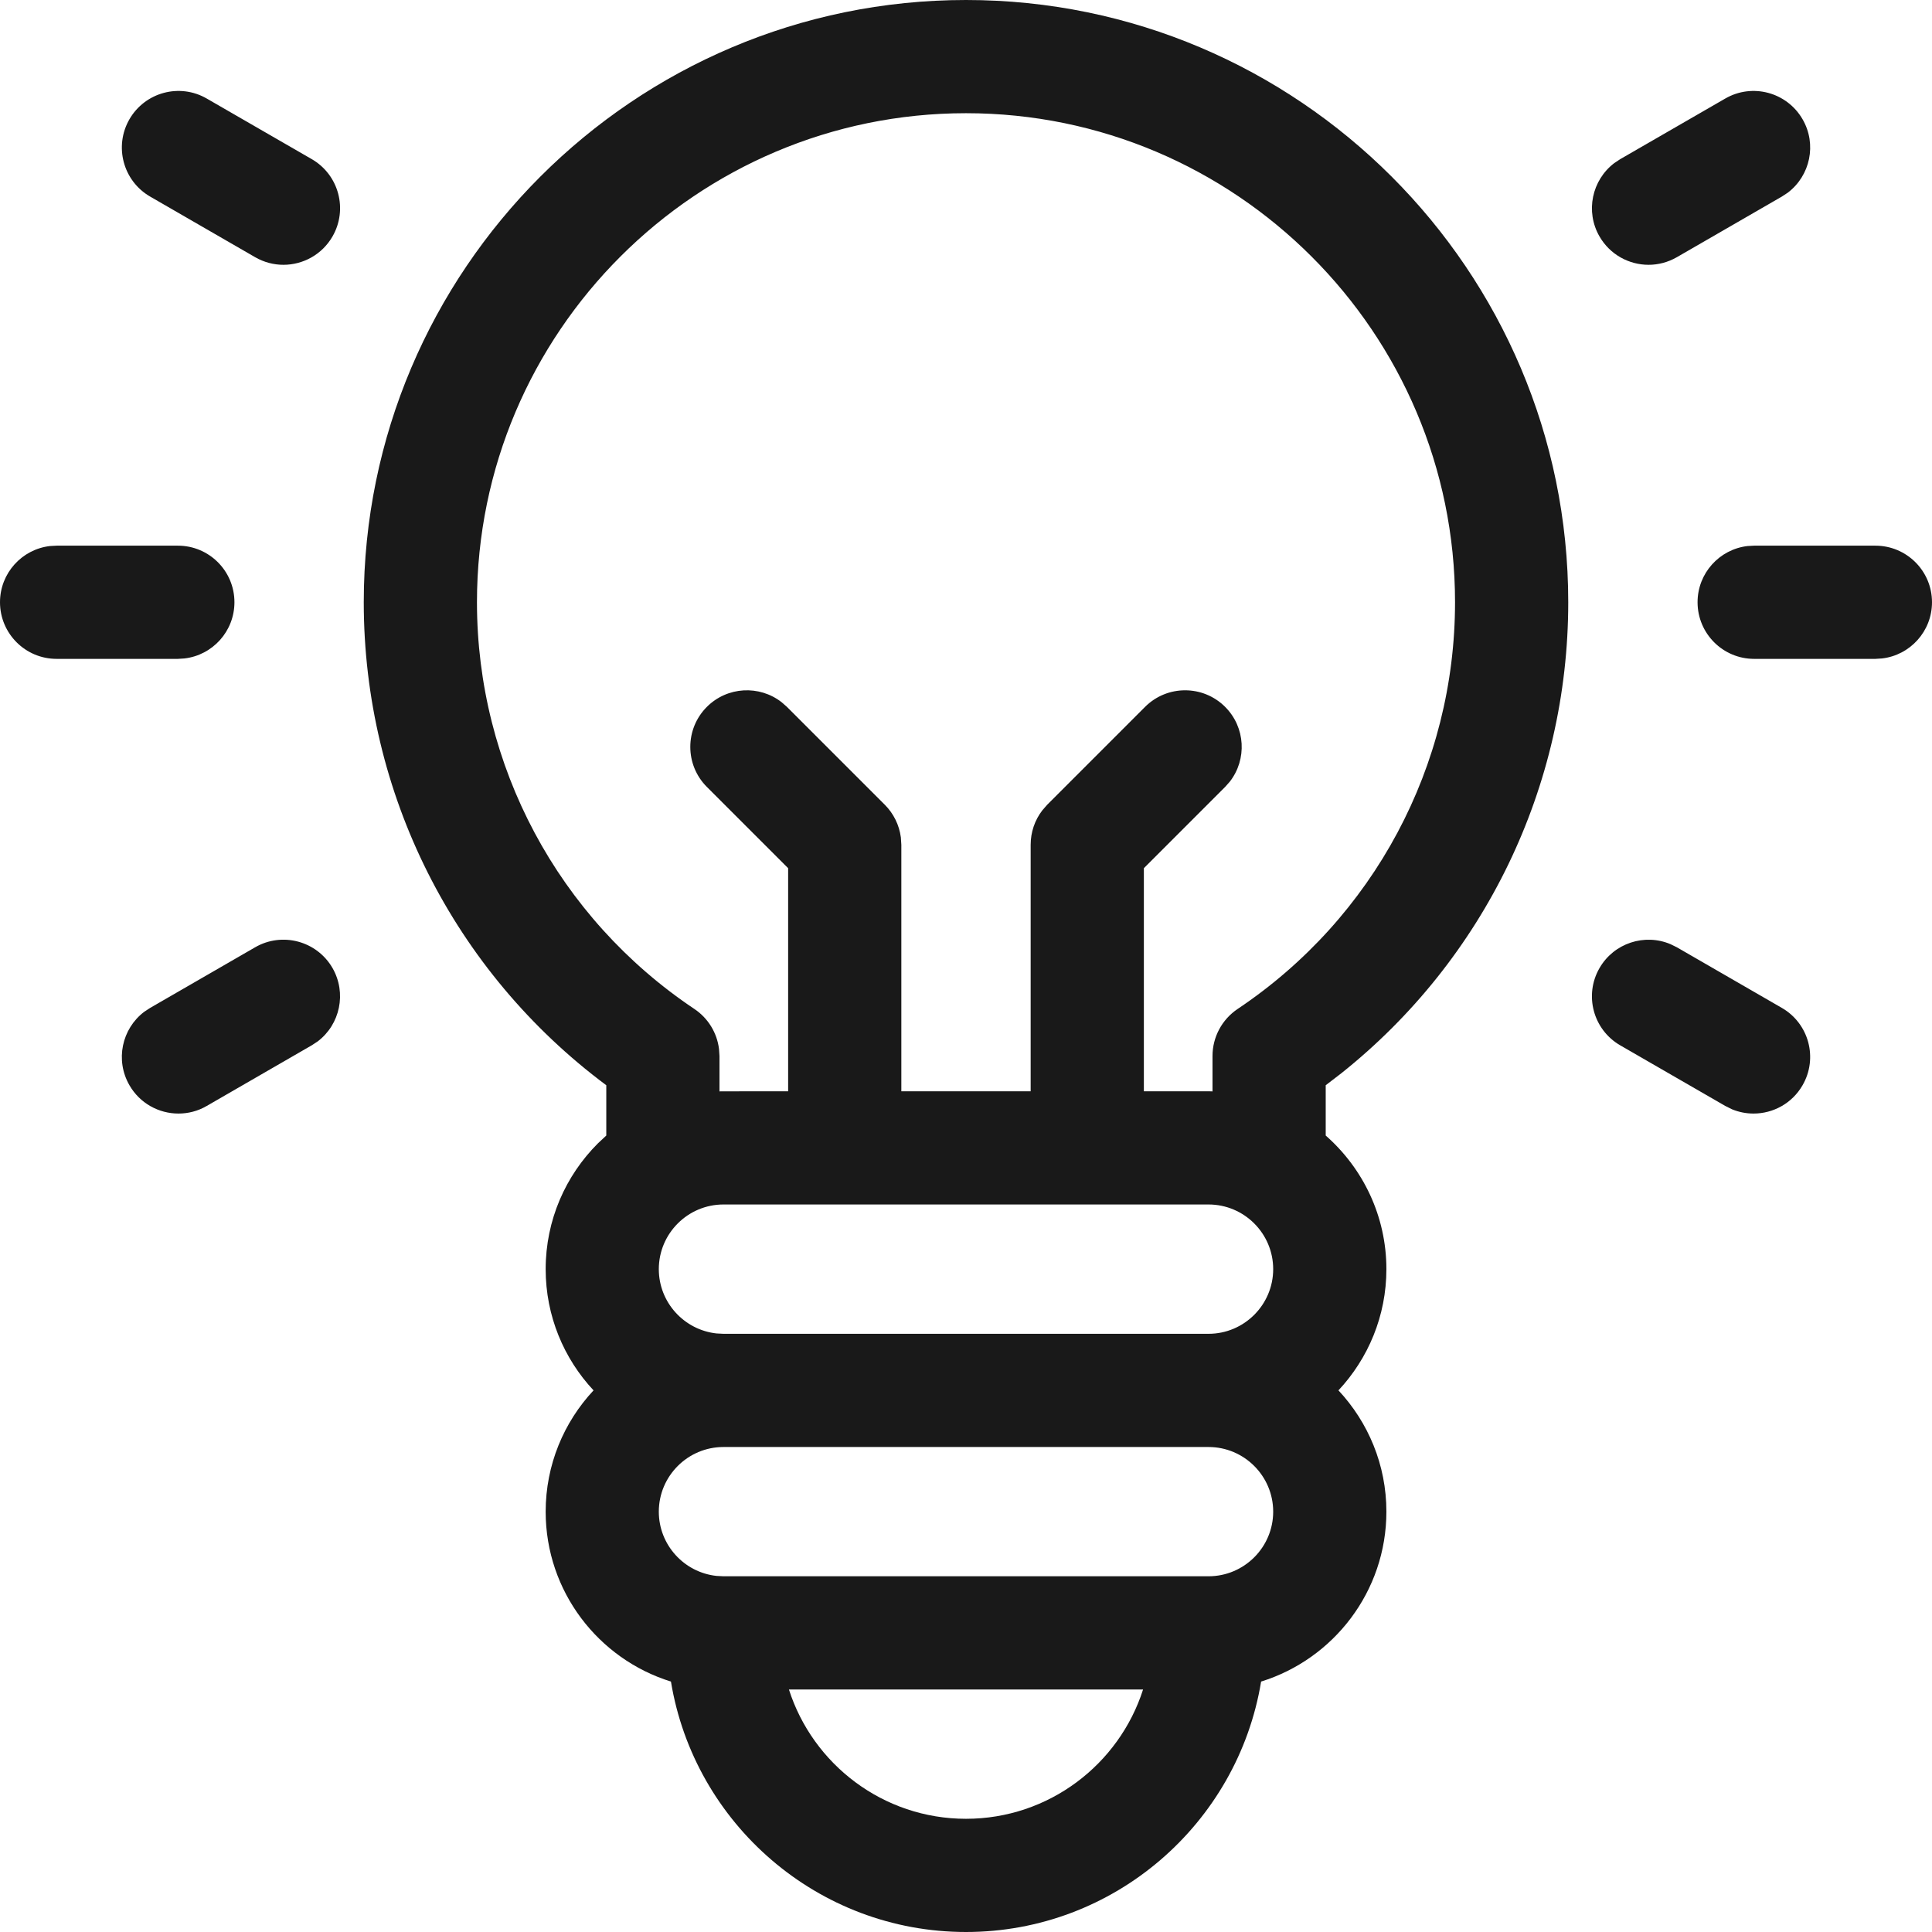 <?xml version="1.0" encoding="UTF-8"?>
<svg width="32px" height="32px" viewBox="0 0 32 32" version="1.1" xmlns="http://www.w3.org/2000/svg" xmlns:xlink="http://www.w3.org/1999/xlink">
    <!-- Generator: sketchtool 57.1 (101010) - https://sketch.com -->
    <title>84642995-623C-4947-91CB-B9AFEBF03CD8</title>
    <desc>Created with sketchtool.</desc>
    <g id="MijnOmgeving" stroke="none" stroke-width="1" fill="none" fill-rule="evenodd">
        <g id="Mijnomgeving_pensioenplanner" transform="translate(-372, -796)" fill="#191919">
            <g id="09-Notification/Top-L" transform="translate(339, 763)">
                <g id="06-Icon/VD/Lamp" transform="translate(33, 33)">
                    <g id="001-idea">
                        <path d="M16,0 C21.5,0 25.975,4.475 25.975,9.975 C25.975,13.031 24.584,15.891 22.216,17.777 L21.958,17.975 L21.958,18.808 C22.573,19.349 22.963,20.14 22.963,21.021 C22.963,21.796 22.661,22.502 22.169,23.029 C22.661,23.556 22.963,24.262 22.963,25.037 C22.963,26.359 22.088,27.479 20.888,27.852 C20.501,30.201 18.457,32 16,32 C13.543,32 11.499,30.201 11.113,27.852 C9.912,27.48 9.038,26.359 9.038,25.038 C9.038,24.262 9.339,23.556 9.831,23.029 C9.339,22.503 9.038,21.796 9.038,21.021 C9.038,20.208 9.369,19.471 9.904,18.937 L10.042,18.808 L10.042,17.975 C7.517,16.094 6.025,13.141 6.025,9.975 C6.025,4.475 10.5,0 16,0 Z M18.933,27.983 L13.067,27.983 C13.464,29.224 14.629,30.125 16,30.125 C17.371,30.125 18.536,29.224 18.933,27.983 Z M20.017,23.967 L11.983,23.967 C11.393,23.967 10.912,24.447 10.912,25.038 C10.912,25.589 11.331,26.044 11.867,26.102 L11.983,26.108 L20.017,26.108 C20.607,26.108 21.088,25.628 21.088,25.038 C21.088,24.447 20.607,23.967 20.017,23.967 Z M20.017,19.95 L11.983,19.95 C11.393,19.95 10.912,20.43 10.912,21.021 C10.912,21.572 11.331,22.027 11.867,22.086 L11.983,22.092 L20.017,22.092 C20.607,22.092 21.088,21.611 21.088,21.021 C21.088,20.43 20.607,19.95 20.017,19.95 Z M5.507,16.033 C5.745,16.447 5.633,16.968 5.262,17.249 L5.163,17.314 L3.424,18.318 C3.277,18.404 3.115,18.444 2.956,18.444 C2.632,18.444 2.317,18.276 2.144,17.975 C1.905,17.561 2.017,17.041 2.388,16.759 L2.487,16.694 L4.226,15.69 C4.674,15.431 5.248,15.585 5.507,16.033 Z M27.668,15.638 L27.774,15.69 L29.513,16.694 C29.962,16.953 30.115,17.527 29.856,17.975 C29.683,18.276 29.368,18.444 29.044,18.444 C28.924,18.444 28.804,18.421 28.689,18.374 L28.576,18.318 L26.836,17.314 C26.388,17.055 26.234,16.482 26.493,16.034 C26.732,15.62 27.239,15.457 27.668,15.638 Z M16,1.875 C11.534,1.875 7.9,5.509 7.9,9.975 C7.9,12.684 9.246,15.202 11.5,16.711 C11.728,16.863 11.876,17.106 11.909,17.374 L11.917,17.49 L11.917,18.077 L11.95,18.076 L13.054,18.075 L13.054,14.38 L11.708,13.034 C11.342,12.668 11.342,12.074 11.708,11.708 C12.046,11.37 12.578,11.344 12.945,11.63 L13.034,11.708 L14.655,13.329 C14.801,13.475 14.894,13.665 14.921,13.869 L14.929,13.992 L14.929,18.075 L17.071,18.075 L17.071,13.992 C17.071,13.784 17.139,13.584 17.264,13.422 L17.345,13.329 L18.966,11.708 C19.332,11.342 19.926,11.342 20.292,11.708 C20.63,12.046 20.656,12.578 20.37,12.946 L20.292,13.034 L18.946,14.38 L18.946,18.075 L20.017,18.075 L20.05,18.076 L20.083,18.077 L20.083,17.49 C20.083,17.177 20.24,16.885 20.5,16.711 C22.754,15.202 24.1,12.684 24.1,9.975 C24.1,5.509 20.466,1.875 16,1.875 Z M2.946,9.038 C3.464,9.038 3.883,9.457 3.883,9.975 C3.883,10.456 3.521,10.852 3.055,10.906 L2.946,10.913 L0.938,10.913 C0.42,10.913 -1.19015908e-13,10.493 -1.19015908e-13,9.975 C-1.19015908e-13,9.494 0.362,9.098 0.828,9.044 L0.938,9.038 L2.946,9.038 Z M31.062,9.038 C31.58,9.038 32,9.457 32,9.975 C32,10.456 31.638,10.852 31.172,10.906 L31.062,10.913 L29.054,10.913 C28.537,10.913 28.117,10.493 28.117,9.975 C28.117,9.494 28.479,9.098 28.945,9.044 L29.054,9.038 L31.062,9.038 Z M29.856,1.975 C30.096,2.389 29.983,2.909 29.612,3.191 L29.513,3.256 L27.774,4.26 C27.626,4.345 27.465,4.386 27.306,4.386 C26.982,4.386 26.667,4.218 26.493,3.917 C26.254,3.503 26.367,2.983 26.738,2.701 L26.836,2.636 L28.576,1.632 C29.024,1.373 29.597,1.527 29.856,1.975 Z M2.144,1.975 C2.403,1.527 2.976,1.373 3.424,1.632 L3.424,1.632 L5.164,2.636 C5.612,2.895 5.766,3.468 5.507,3.917 C5.333,4.218 5.018,4.386 4.694,4.386 C4.535,4.386 4.374,4.345 4.226,4.26 L4.226,4.26 L2.487,3.256 C2.039,2.997 1.885,2.424 2.144,1.975 Z" id="Combined-Shape"></path>
                    </g>
                </g>
            </g>
        </g>
    </g>
</svg>
